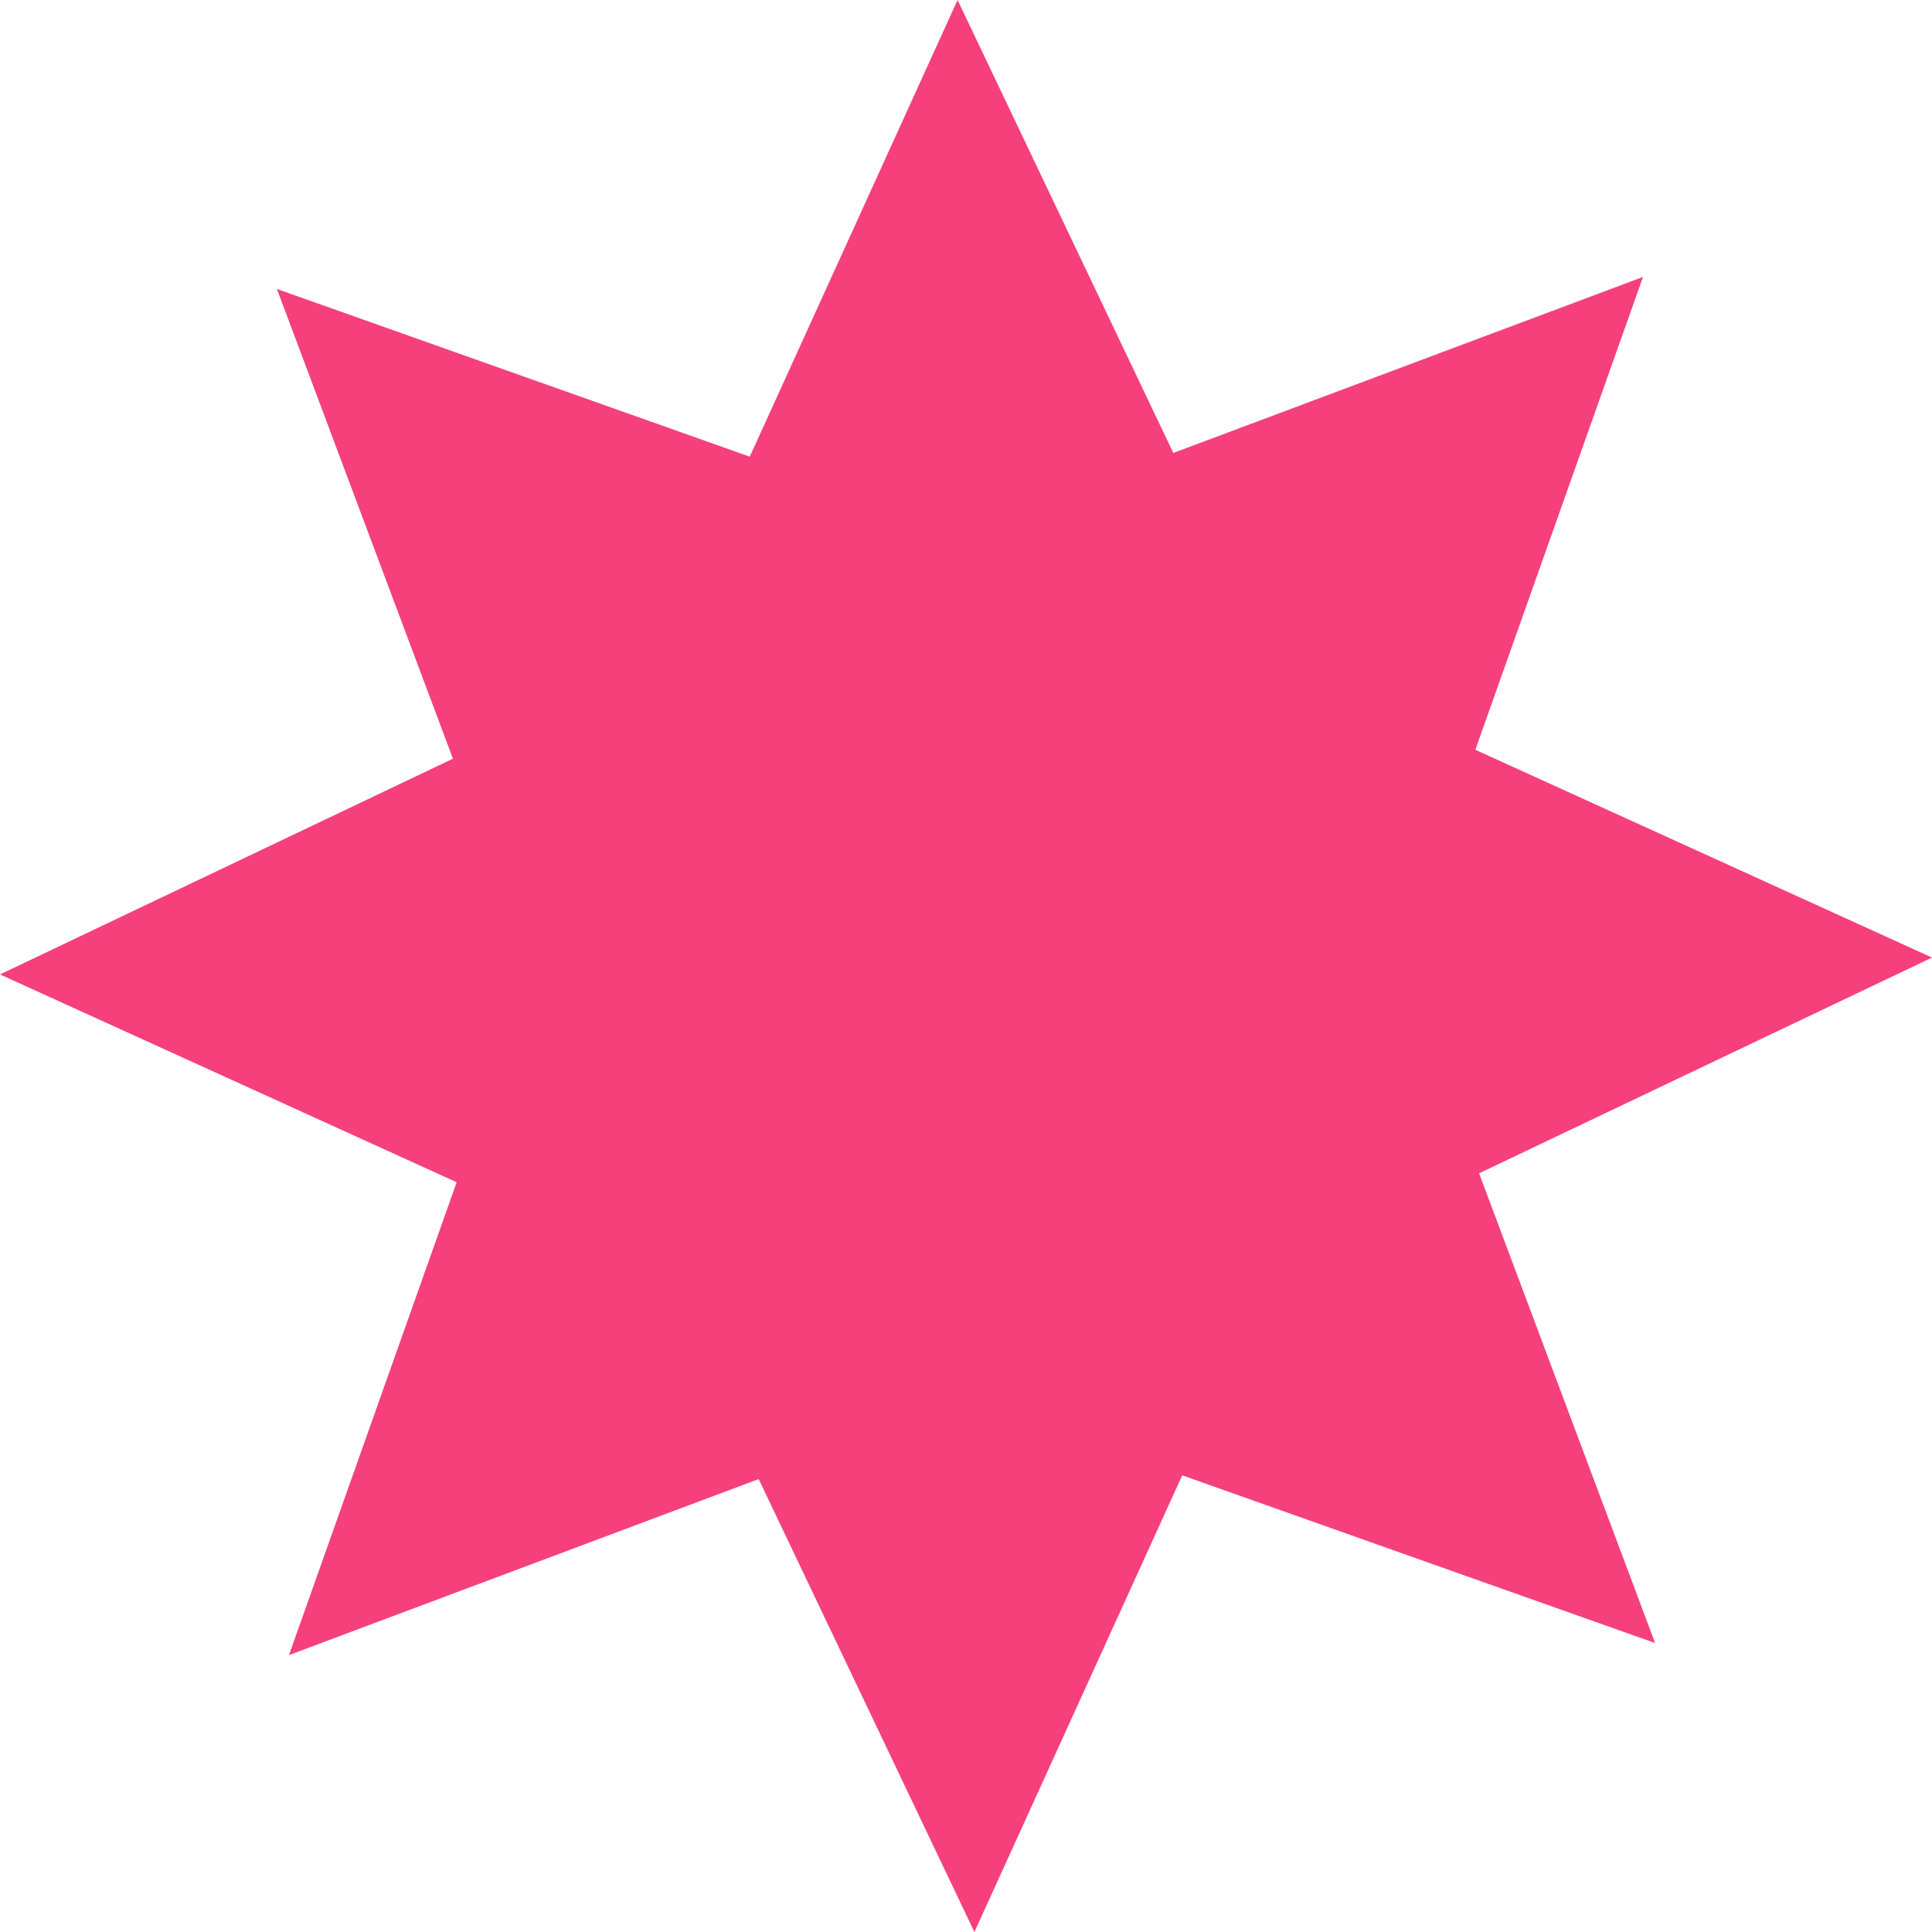 <svg xmlns="http://www.w3.org/2000/svg" width="506.736" height="506.736" viewBox="0 0 506.736 506.736">
  <path id="Tracé_3083" data-name="Tracé 3083" d="M251.157,0,196.65,119.776,72.624,75.793l46.172,123.2L0,255.579l119.776,54.506L75.791,434.108l123.2-46.168,56.583,118.8L310.08,386.959l124.029,43.982-46.168-123.2,118.8-56.587L386.96,196.652,430.939,72.627,307.743,118.8Z" transform="translate(0 0.001)" fill="#f5407b"/>
</svg>
